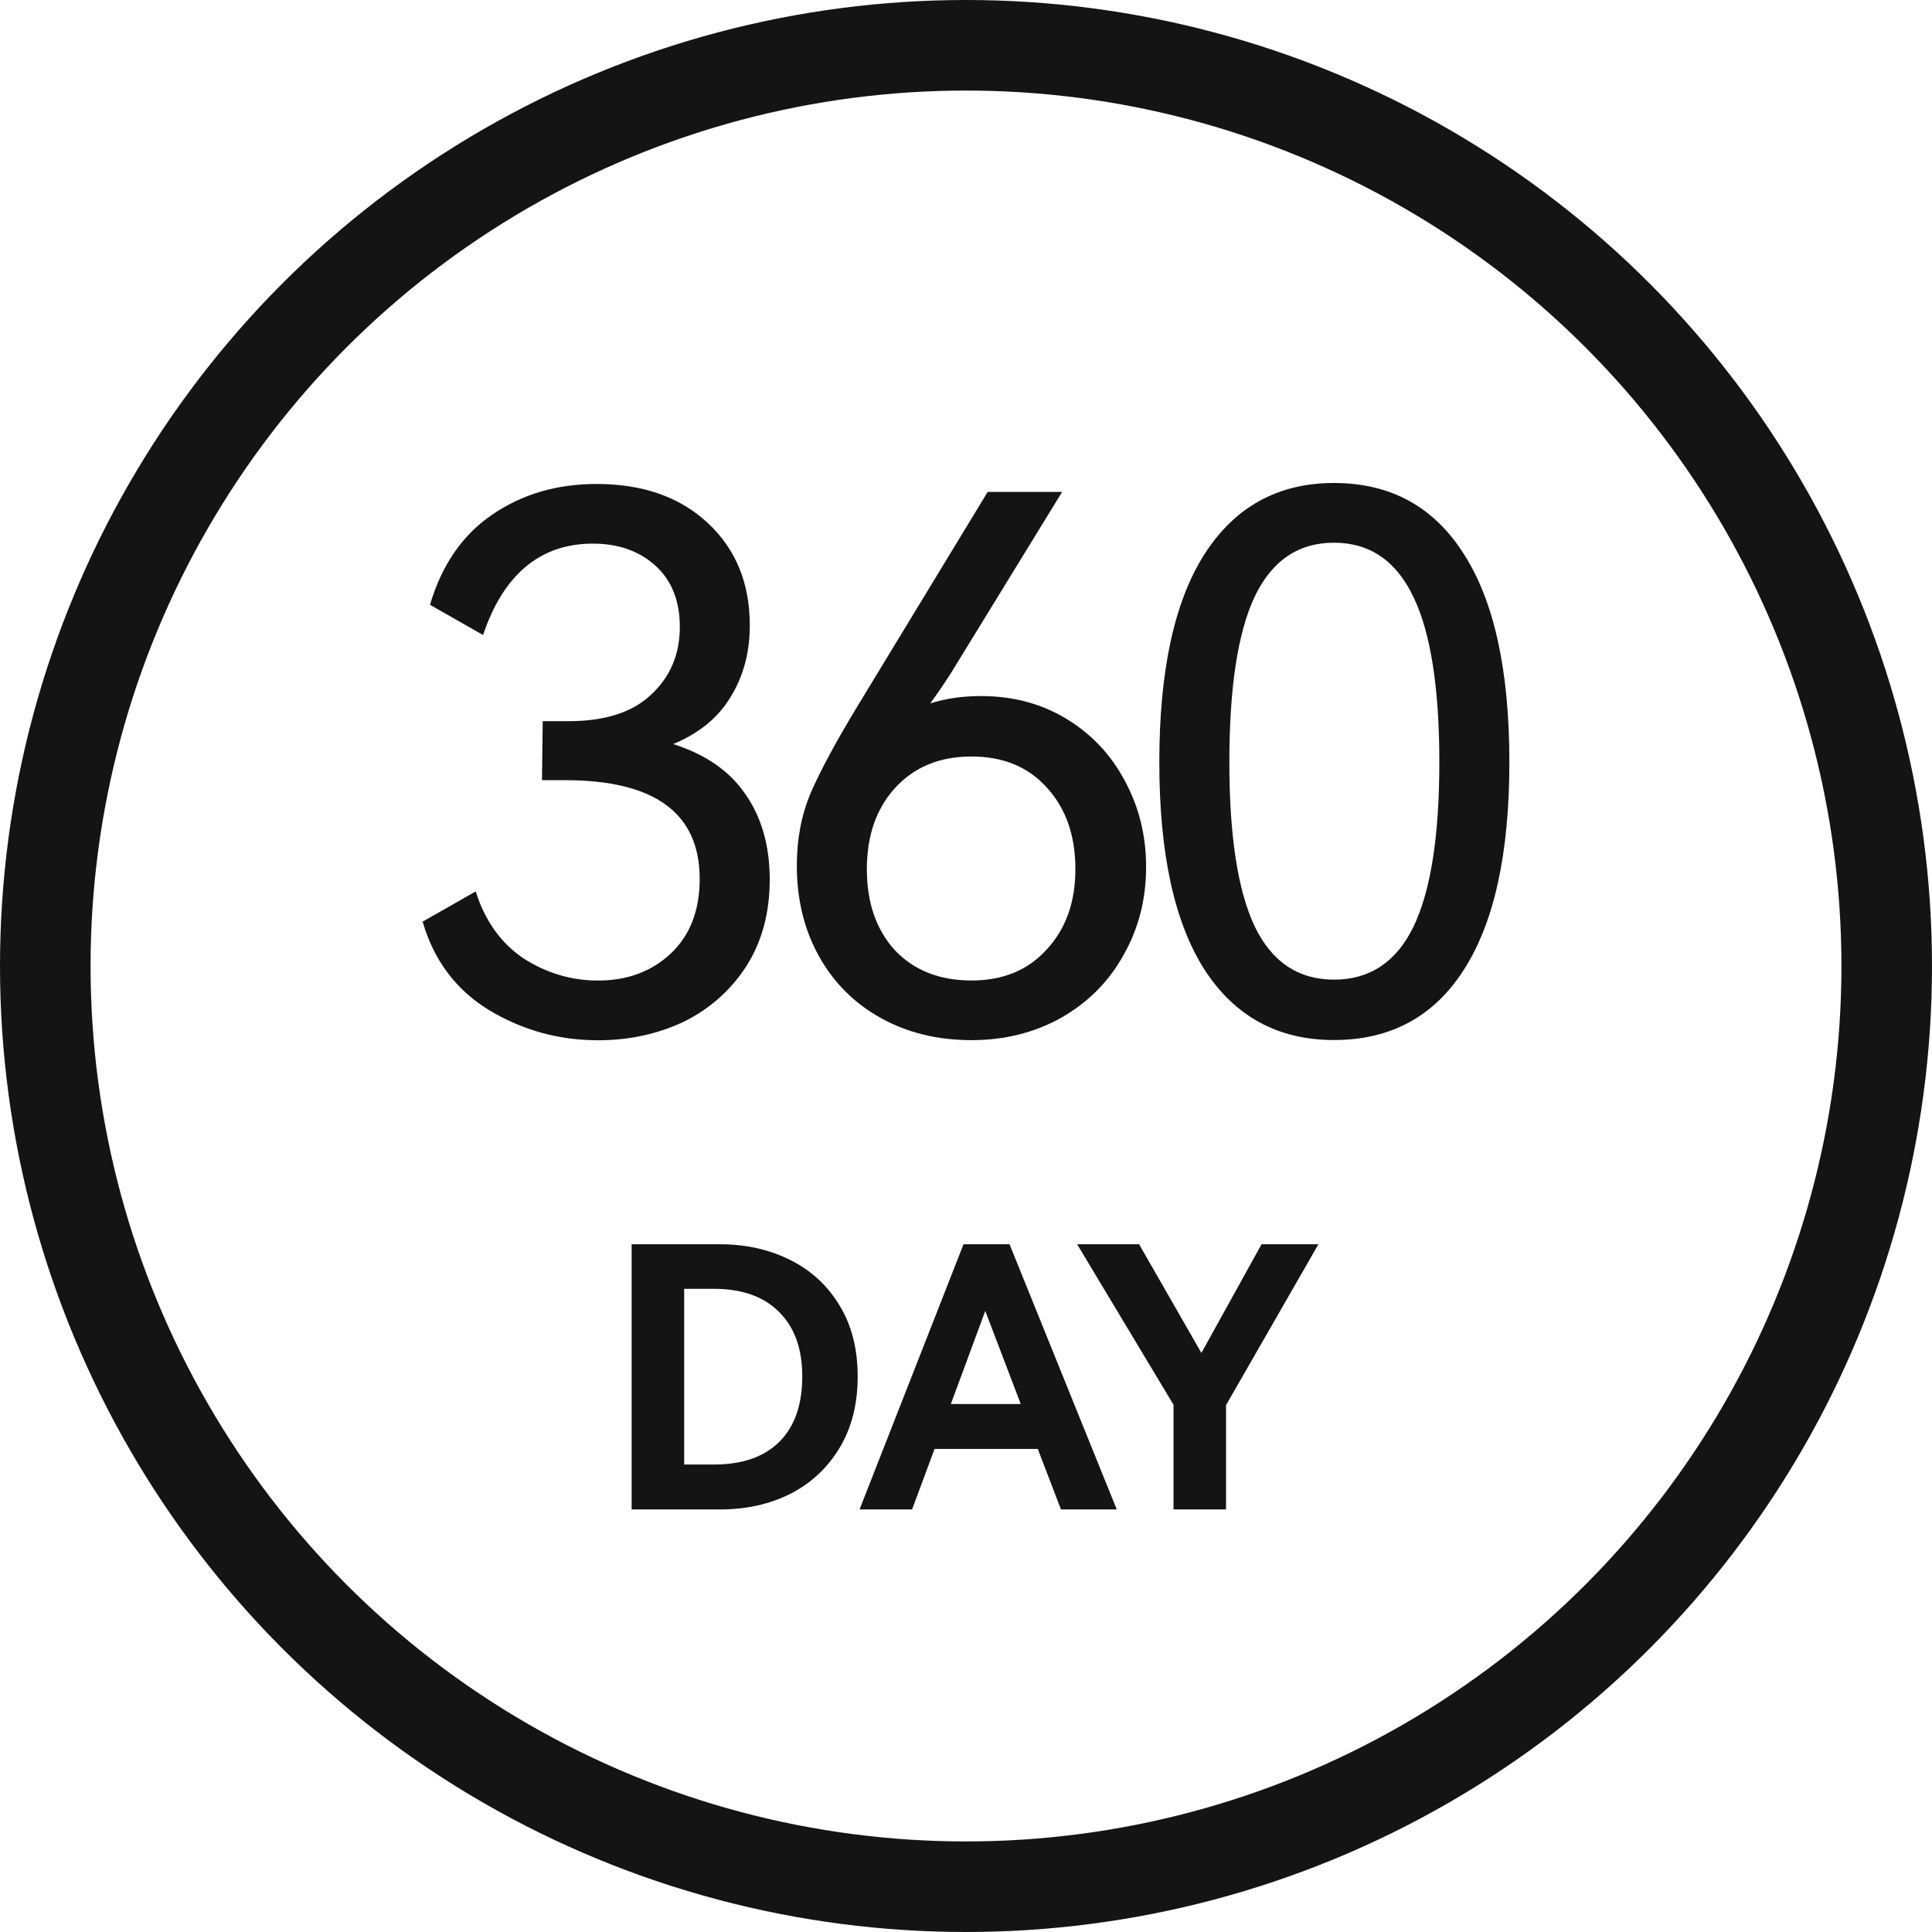 <svg width="32" height="32" viewBox="0 0 32 32" fill="none" xmlns="http://www.w3.org/2000/svg">
<path d="M19.899 22.409L20.895 20.609H21.837L20.307 23.273V25.001H19.437V23.267L17.841 20.609H18.867L19.899 22.409Z" fill="#141414"/>
<path d="M16.721 20.609L18.497 25.001H17.573L17.189 23.999H15.479L15.107 25.001H14.237L15.959 20.609H16.721ZM16.907 23.255L16.319 21.713L15.749 23.255H16.907Z" fill="#141414"/>
<path d="M11.926 20.609C12.354 20.609 12.74 20.695 13.084 20.867C13.432 21.039 13.706 21.291 13.906 21.623C14.106 21.951 14.206 22.343 14.206 22.799C14.206 23.255 14.106 23.649 13.906 23.981C13.706 24.313 13.434 24.567 13.09 24.743C12.746 24.915 12.358 25.001 11.926 25.001H10.462V20.609H11.926ZM11.824 24.257C12.296 24.257 12.658 24.131 12.91 23.879C13.162 23.627 13.288 23.267 13.288 22.799C13.288 22.339 13.16 21.983 12.904 21.731C12.652 21.475 12.292 21.347 11.824 21.347H11.332V24.257H11.824Z" fill="#141414"/>
<circle cx="16" cy="16" r="15.25" stroke="#141414" stroke-width="1.5"/>
<path d="M25 12.625C25 14.139 24.747 15.286 24.243 16.067C23.747 16.84 23.03 17.226 22.095 17.226C21.167 17.226 20.451 16.836 19.947 16.055C19.45 15.274 19.202 14.131 19.202 12.625C19.202 11.112 19.45 9.965 19.947 9.184C20.451 8.395 21.167 8 22.095 8C23.03 8 23.747 8.391 24.243 9.172C24.747 9.953 25 11.104 25 12.625ZM20.362 12.625C20.362 13.838 20.5 14.741 20.777 15.335C21.061 15.929 21.501 16.226 22.095 16.226C22.689 16.226 23.128 15.933 23.413 15.347C23.698 14.753 23.84 13.846 23.84 12.625C23.84 11.397 23.698 10.486 23.413 9.892C23.128 9.29 22.689 8.989 22.095 8.989C21.501 8.989 21.061 9.29 20.777 9.892C20.5 10.486 20.362 11.397 20.362 12.625Z" fill="#141414"/>
<path d="M16.25 11.529C16.778 11.529 17.25 11.655 17.665 11.907C18.08 12.16 18.402 12.501 18.63 12.932C18.865 13.364 18.983 13.84 18.983 14.36C18.983 14.897 18.857 15.386 18.605 15.825C18.361 16.264 18.015 16.61 17.568 16.862C17.128 17.106 16.636 17.228 16.091 17.228C15.529 17.228 15.029 17.106 14.59 16.862C14.15 16.618 13.809 16.276 13.564 15.837C13.32 15.398 13.198 14.897 13.198 14.336C13.198 13.897 13.275 13.494 13.43 13.128C13.593 12.754 13.857 12.265 14.223 11.663L16.359 8.148H17.592L15.749 11.151C15.635 11.33 15.521 11.496 15.407 11.651C15.66 11.57 15.94 11.529 16.25 11.529ZM16.091 16.24C16.612 16.24 17.027 16.069 17.336 15.727C17.653 15.386 17.812 14.942 17.812 14.397C17.812 13.844 17.657 13.396 17.348 13.055C17.039 12.705 16.62 12.53 16.091 12.53C15.562 12.53 15.139 12.705 14.822 13.055C14.512 13.396 14.358 13.844 14.358 14.397C14.358 14.95 14.512 15.398 14.822 15.739C15.139 16.073 15.562 16.24 16.091 16.24Z" fill="#141414"/>
<path d="M11.15 12.324C11.687 12.495 12.085 12.771 12.346 13.154C12.614 13.536 12.749 14.008 12.749 14.569C12.749 15.123 12.618 15.603 12.358 16.009C12.098 16.408 11.752 16.713 11.321 16.925C10.889 17.128 10.417 17.23 9.905 17.23C9.254 17.23 8.652 17.063 8.098 16.729C7.553 16.396 7.187 15.908 7 15.265L7.879 14.765C8.033 15.253 8.298 15.623 8.672 15.875C9.055 16.119 9.465 16.241 9.905 16.241C10.385 16.241 10.784 16.095 11.101 15.802C11.426 15.501 11.589 15.086 11.589 14.557C11.589 13.467 10.845 12.922 9.356 12.922H8.977L8.989 11.945H9.417C10.019 11.945 10.474 11.799 10.784 11.506C11.101 11.213 11.26 10.839 11.26 10.383C11.26 9.952 11.125 9.614 10.857 9.37C10.588 9.126 10.242 9.004 9.819 9.004C9.38 9.004 9.006 9.134 8.697 9.395C8.395 9.655 8.164 10.029 8.001 10.518L7.122 10.017C7.317 9.358 7.659 8.862 8.147 8.528C8.644 8.186 9.221 8.016 9.88 8.016C10.645 8.016 11.26 8.231 11.723 8.662C12.187 9.094 12.419 9.659 12.419 10.359C12.419 10.806 12.313 11.201 12.102 11.543C11.898 11.884 11.581 12.145 11.15 12.324Z" fill="#141414"/>
</svg>
